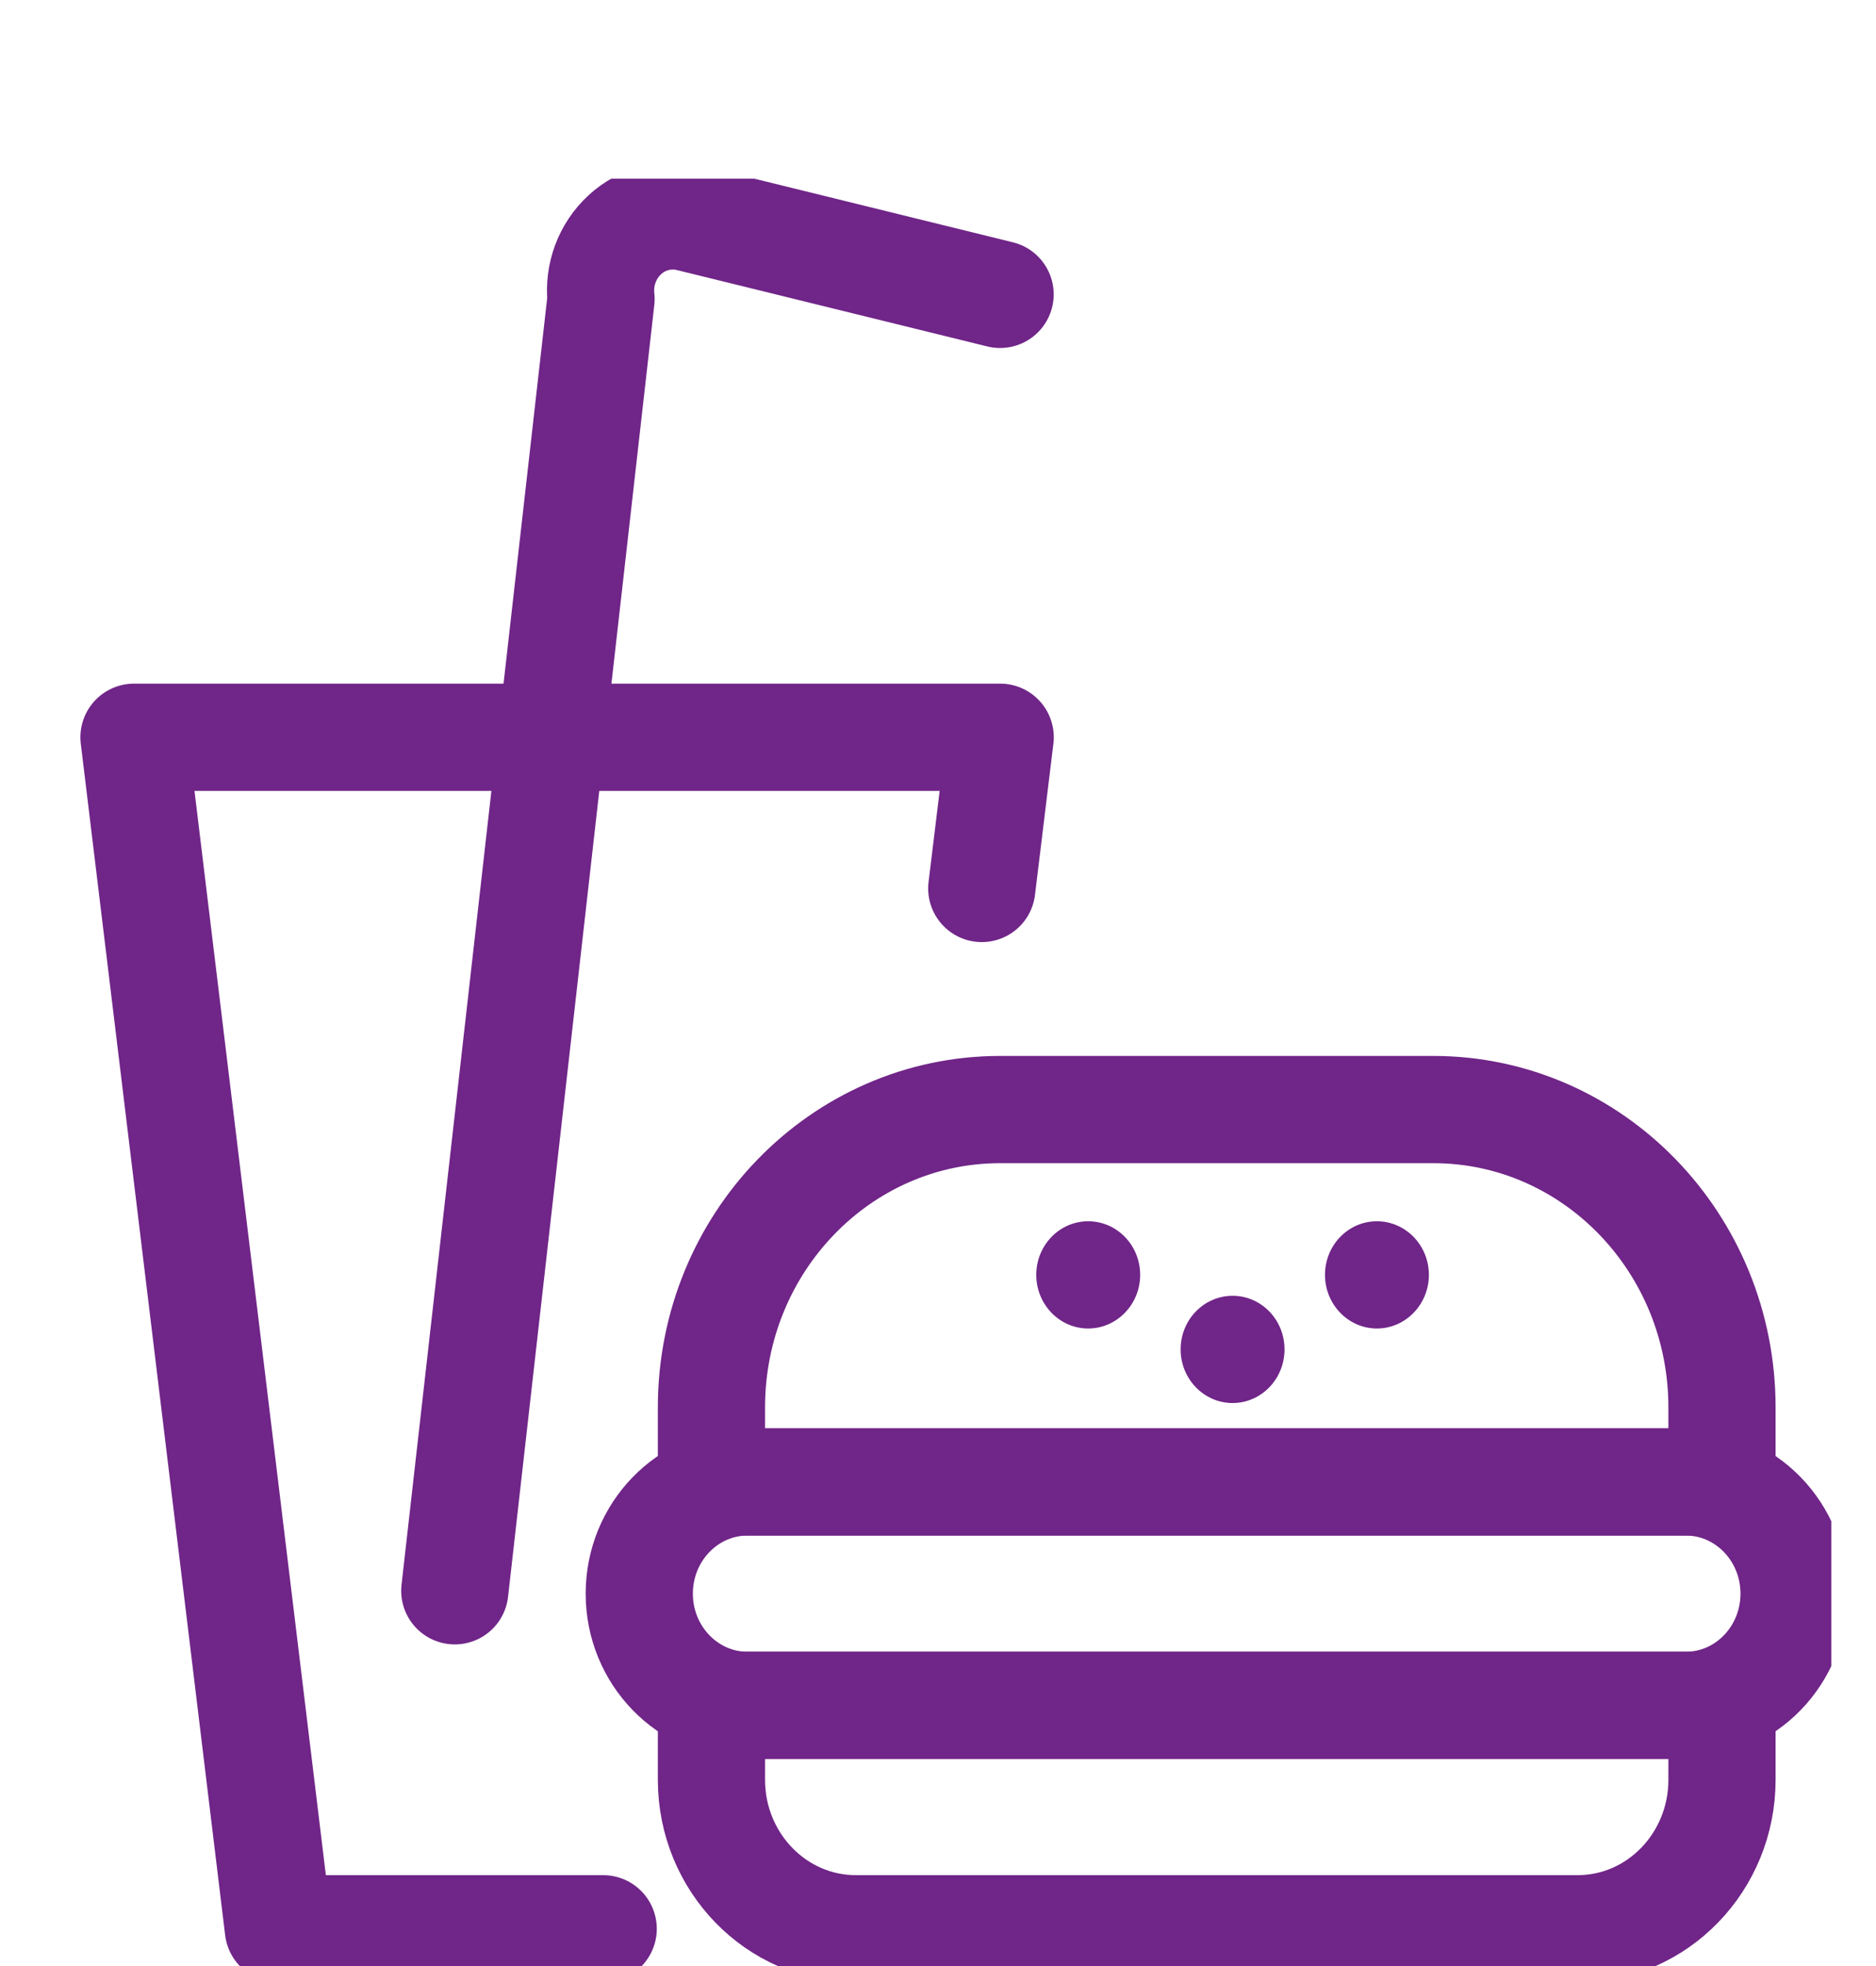 <svg width="21" height="22" viewBox="0 0 21 22" fill="none" xmlns="http://www.w3.org/2000/svg">
<g clip-path="url(#clip0_1208_11890)">
<path d="M10.99 9.942L11.196 8.25H1.5L3.116 21.583H6.752" stroke="#702588" stroke-width="1.2" stroke-miterlimit="10" stroke-linecap="round" stroke-linejoin="round"/>
<path d="M19.276 16.583H7.964V15.749C7.964 13.909 9.411 12.416 11.196 12.416H16.044C17.828 12.416 19.276 13.909 19.276 15.749V16.583Z" stroke="#702588" stroke-width="1.2" stroke-miterlimit="10" stroke-linejoin="round"/>
<path d="M20.083 17.833C20.083 18.523 19.54 19.083 18.871 19.083H8.368C7.699 19.083 7.156 18.523 7.156 17.833C7.156 17.143 7.699 16.583 8.368 16.583H18.871C19.54 16.583 20.083 17.143 20.083 17.833Z" stroke="#702588" stroke-width="1.2" stroke-miterlimit="10" stroke-linejoin="round"/>
<path d="M19.276 19.916C19.276 20.836 18.552 21.583 17.66 21.583H9.58C8.688 21.583 7.964 20.836 7.964 19.916V19.083H19.276V19.916Z" stroke="#702588" stroke-width="1.2" stroke-miterlimit="10" stroke-linejoin="round"/>
<path d="M5.091 17.801L6.728 3.345C6.698 3.075 6.798 2.807 6.995 2.626C7.191 2.446 7.462 2.376 7.719 2.439L11.195 3.294" stroke="#702588" stroke-width="1.2" stroke-miterlimit="10" stroke-linecap="round" stroke-linejoin="round"/>
<path d="M15.413 13.666C15.092 13.666 14.832 13.934 14.832 14.266C14.832 14.596 15.092 14.866 15.413 14.866C15.734 14.866 15.995 14.596 15.995 14.266C15.995 13.934 15.734 13.666 15.413 13.666Z" fill="#702588"/>
<path d="M12.181 13.666C11.86 13.666 11.6 13.934 11.6 14.266C11.6 14.596 11.86 14.866 12.181 14.866C12.502 14.866 12.763 14.596 12.763 14.266C12.763 13.934 12.502 13.666 12.181 13.666Z" fill="#702588"/>
<path d="M13.798 14.5C13.476 14.5 13.216 14.768 13.216 15.1C13.216 15.43 13.476 15.7 13.798 15.7C14.119 15.7 14.379 15.43 14.379 15.1C14.379 14.768 14.119 14.5 13.798 14.5Z" fill="#702588"/>
</g>
<defs>
<clipPath id="clip0_1208_11890">
<rect width="20" height="20" fill="white" transform="translate(0.5 2)"/>
</clipPath>
</defs>
</svg>
